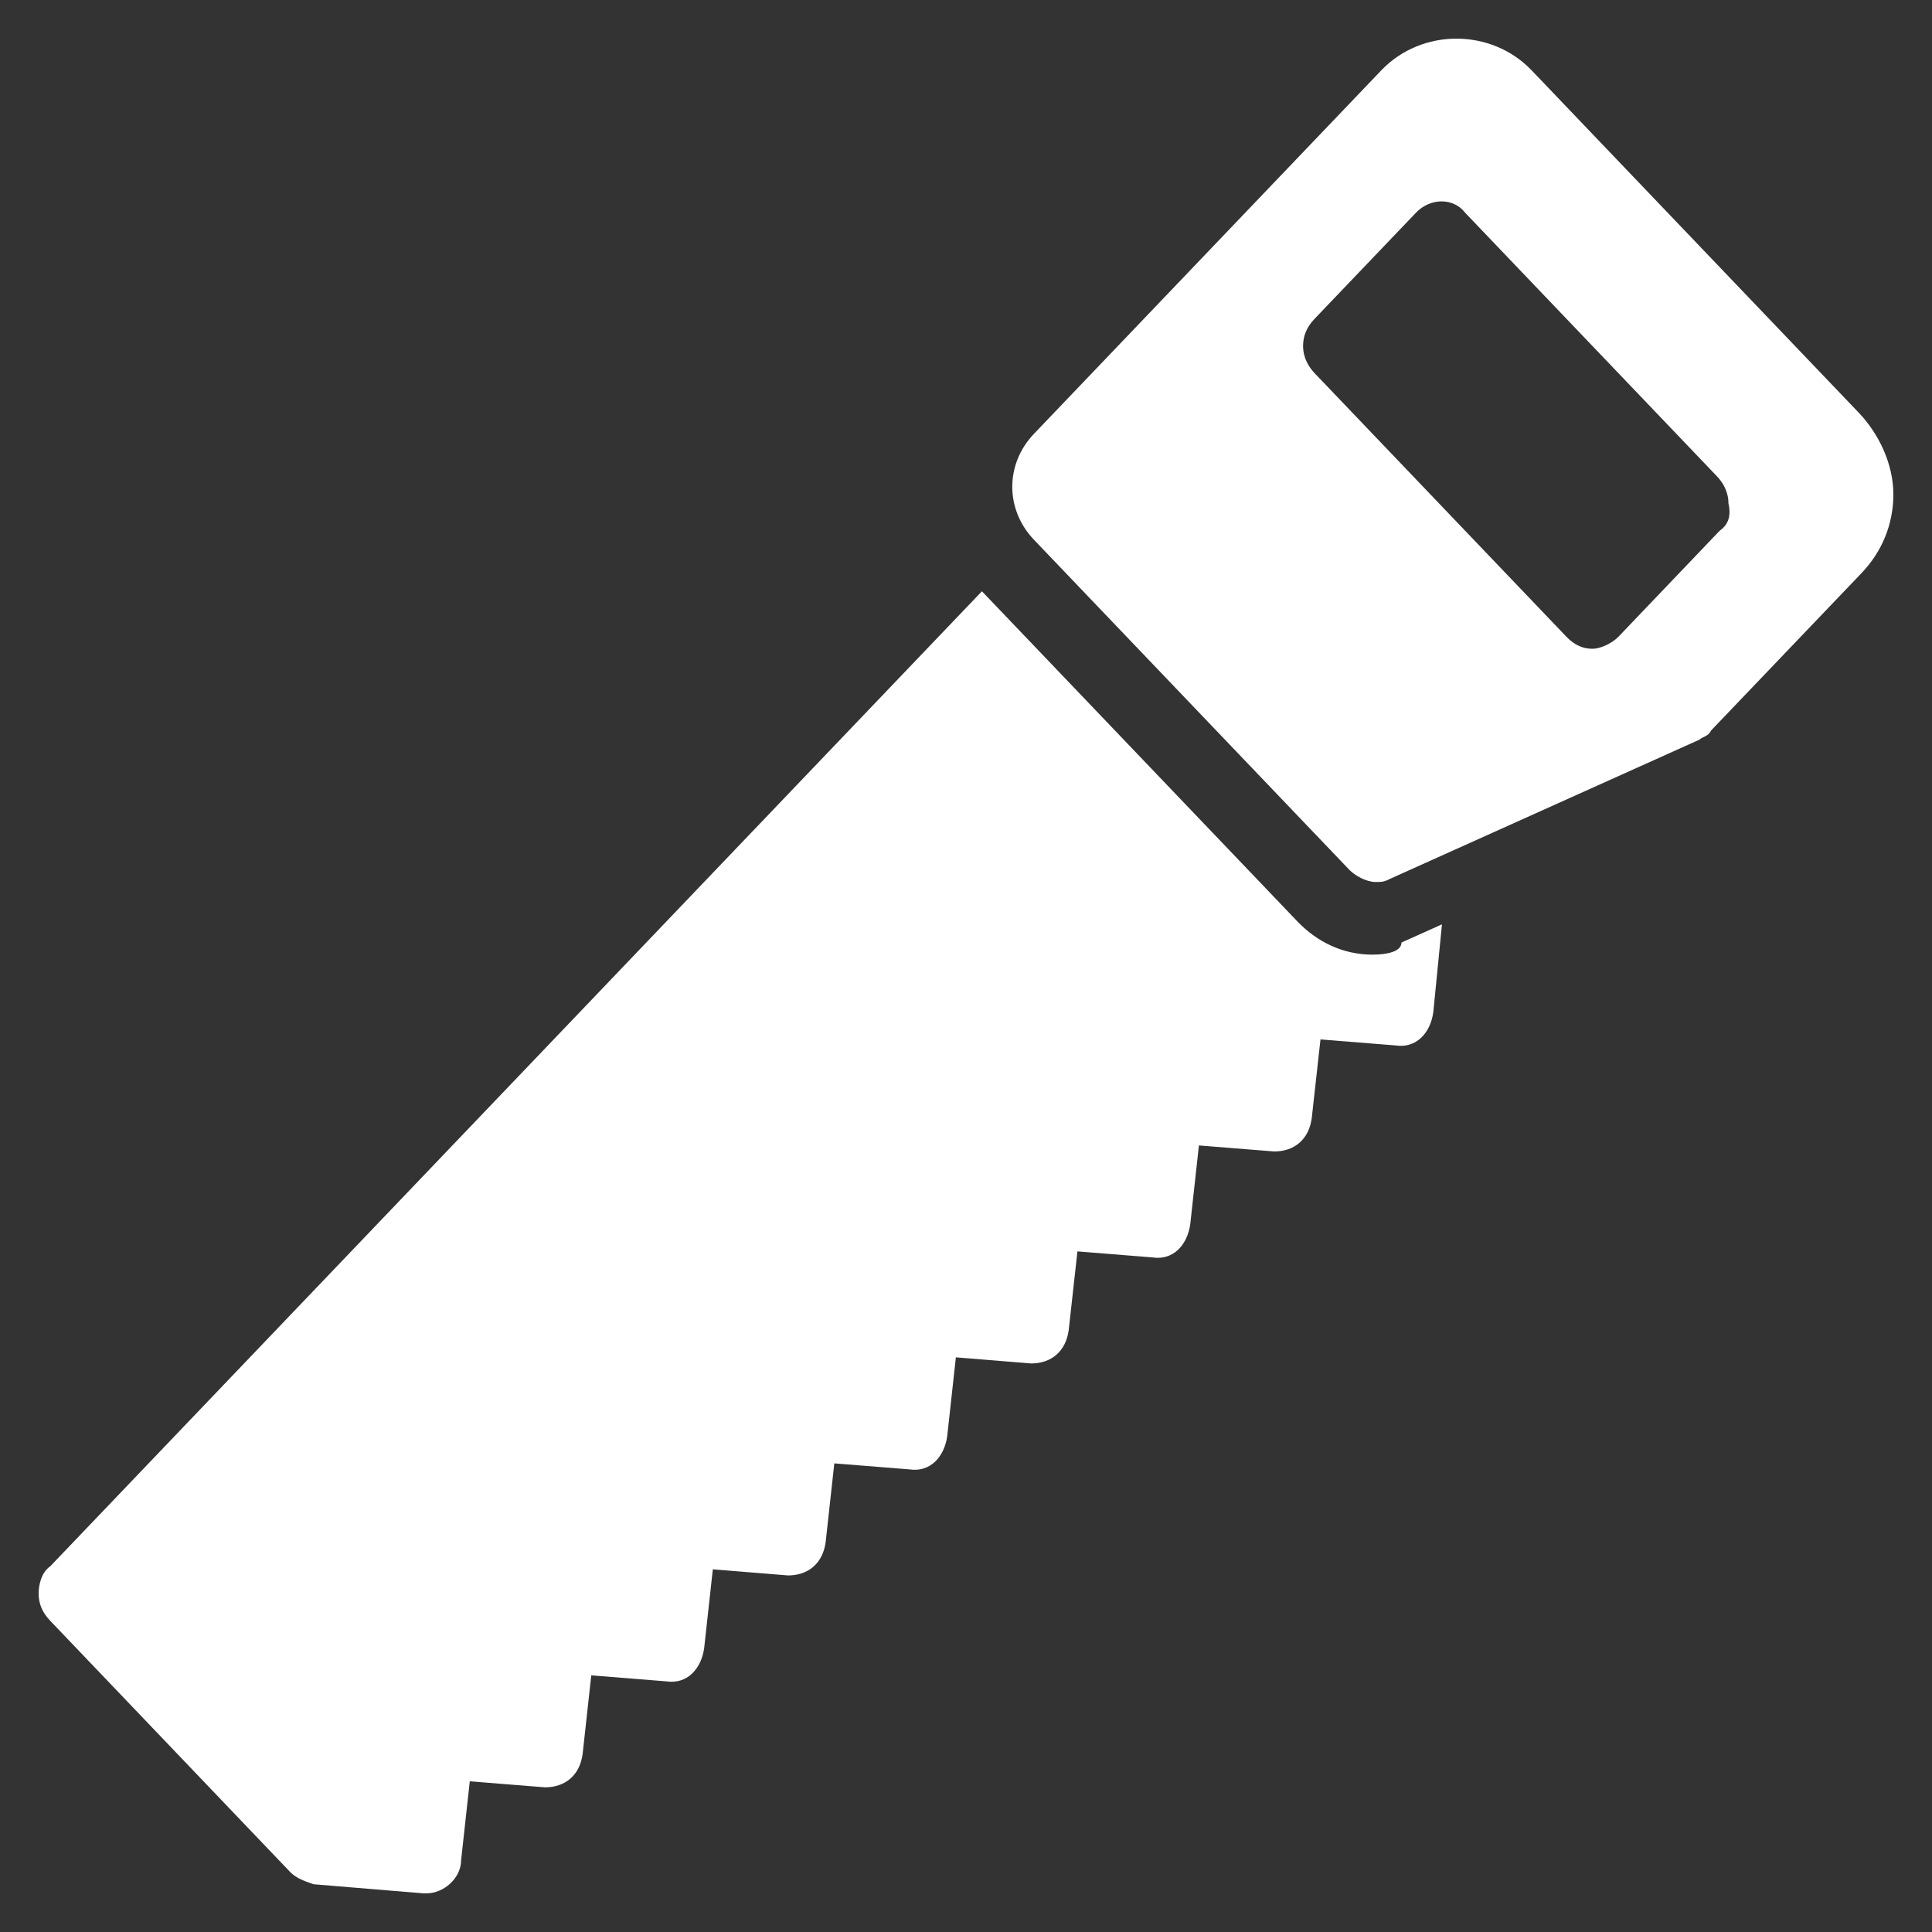 <?xml version="1.0" encoding="UTF-8"?> <svg xmlns="http://www.w3.org/2000/svg" width="25" height="25" viewBox="0 0 25 25" fill="none"><rect x="0" y="0" width="25" height="25" fill="#333333" stroke="none"/><g clip-path="url(#clip0_1094_1859)"><path d="M24.051 5.339L19.82 0.911C19.296 0.363 18.397 0.363 17.873 0.911L13.38 5.613C13.005 6.005 13.005 6.593 13.38 6.985L17.461 11.256C17.536 11.334 17.686 11.413 17.798 11.413C17.873 11.413 17.91 11.413 17.985 11.373L21.991 9.571C22.029 9.532 22.104 9.532 22.141 9.453L24.088 7.416C24.35 7.142 24.5 6.789 24.5 6.397C24.5 6.005 24.313 5.613 24.051 5.339ZM22.253 6.867L20.943 8.239C20.868 8.317 20.718 8.395 20.606 8.395C20.494 8.395 20.381 8.356 20.269 8.239L17.012 4.83C16.937 4.751 16.862 4.634 16.862 4.477C16.862 4.36 16.899 4.242 17.012 4.124L18.322 2.753C18.509 2.557 18.809 2.557 18.959 2.753L22.216 6.162C22.291 6.24 22.366 6.358 22.366 6.515C22.403 6.671 22.366 6.789 22.253 6.867Z" fill="white"></path><path d="M17.76 12.353C17.386 12.353 17.049 12.196 16.787 11.922L12.706 7.651L0.65 20.268C0.537 20.346 0.5 20.503 0.5 20.621C0.5 20.738 0.537 20.856 0.65 20.973L3.757 24.226C3.832 24.304 3.945 24.343 4.057 24.382L5.48 24.5H5.517C5.742 24.5 5.967 24.304 5.967 24.069L6.079 23.05L7.052 23.128C7.314 23.128 7.502 22.972 7.539 22.698L7.651 21.679L8.625 21.757C8.887 21.796 9.074 21.6 9.112 21.326L9.224 20.307L10.197 20.386C10.46 20.386 10.647 20.229 10.684 19.955L10.796 18.936L11.77 19.014C12.032 19.053 12.219 18.858 12.257 18.583L12.369 17.564L13.342 17.643C13.605 17.643 13.792 17.486 13.829 17.212L13.942 16.193L14.915 16.271C15.177 16.311 15.364 16.115 15.402 15.84L15.514 14.822L16.488 14.9C16.75 14.9 16.937 14.743 16.974 14.469L17.087 13.45L18.06 13.528C18.322 13.568 18.509 13.372 18.547 13.097L18.659 11.961L18.135 12.196C18.135 12.314 17.948 12.353 17.76 12.353Z" fill="white"></path></g><defs><clipPath id="clip0_1094_1859"><rect width="24" height="24" fill="white" transform="translate(0.5 0.5)"></rect></clipPath></defs></svg> 